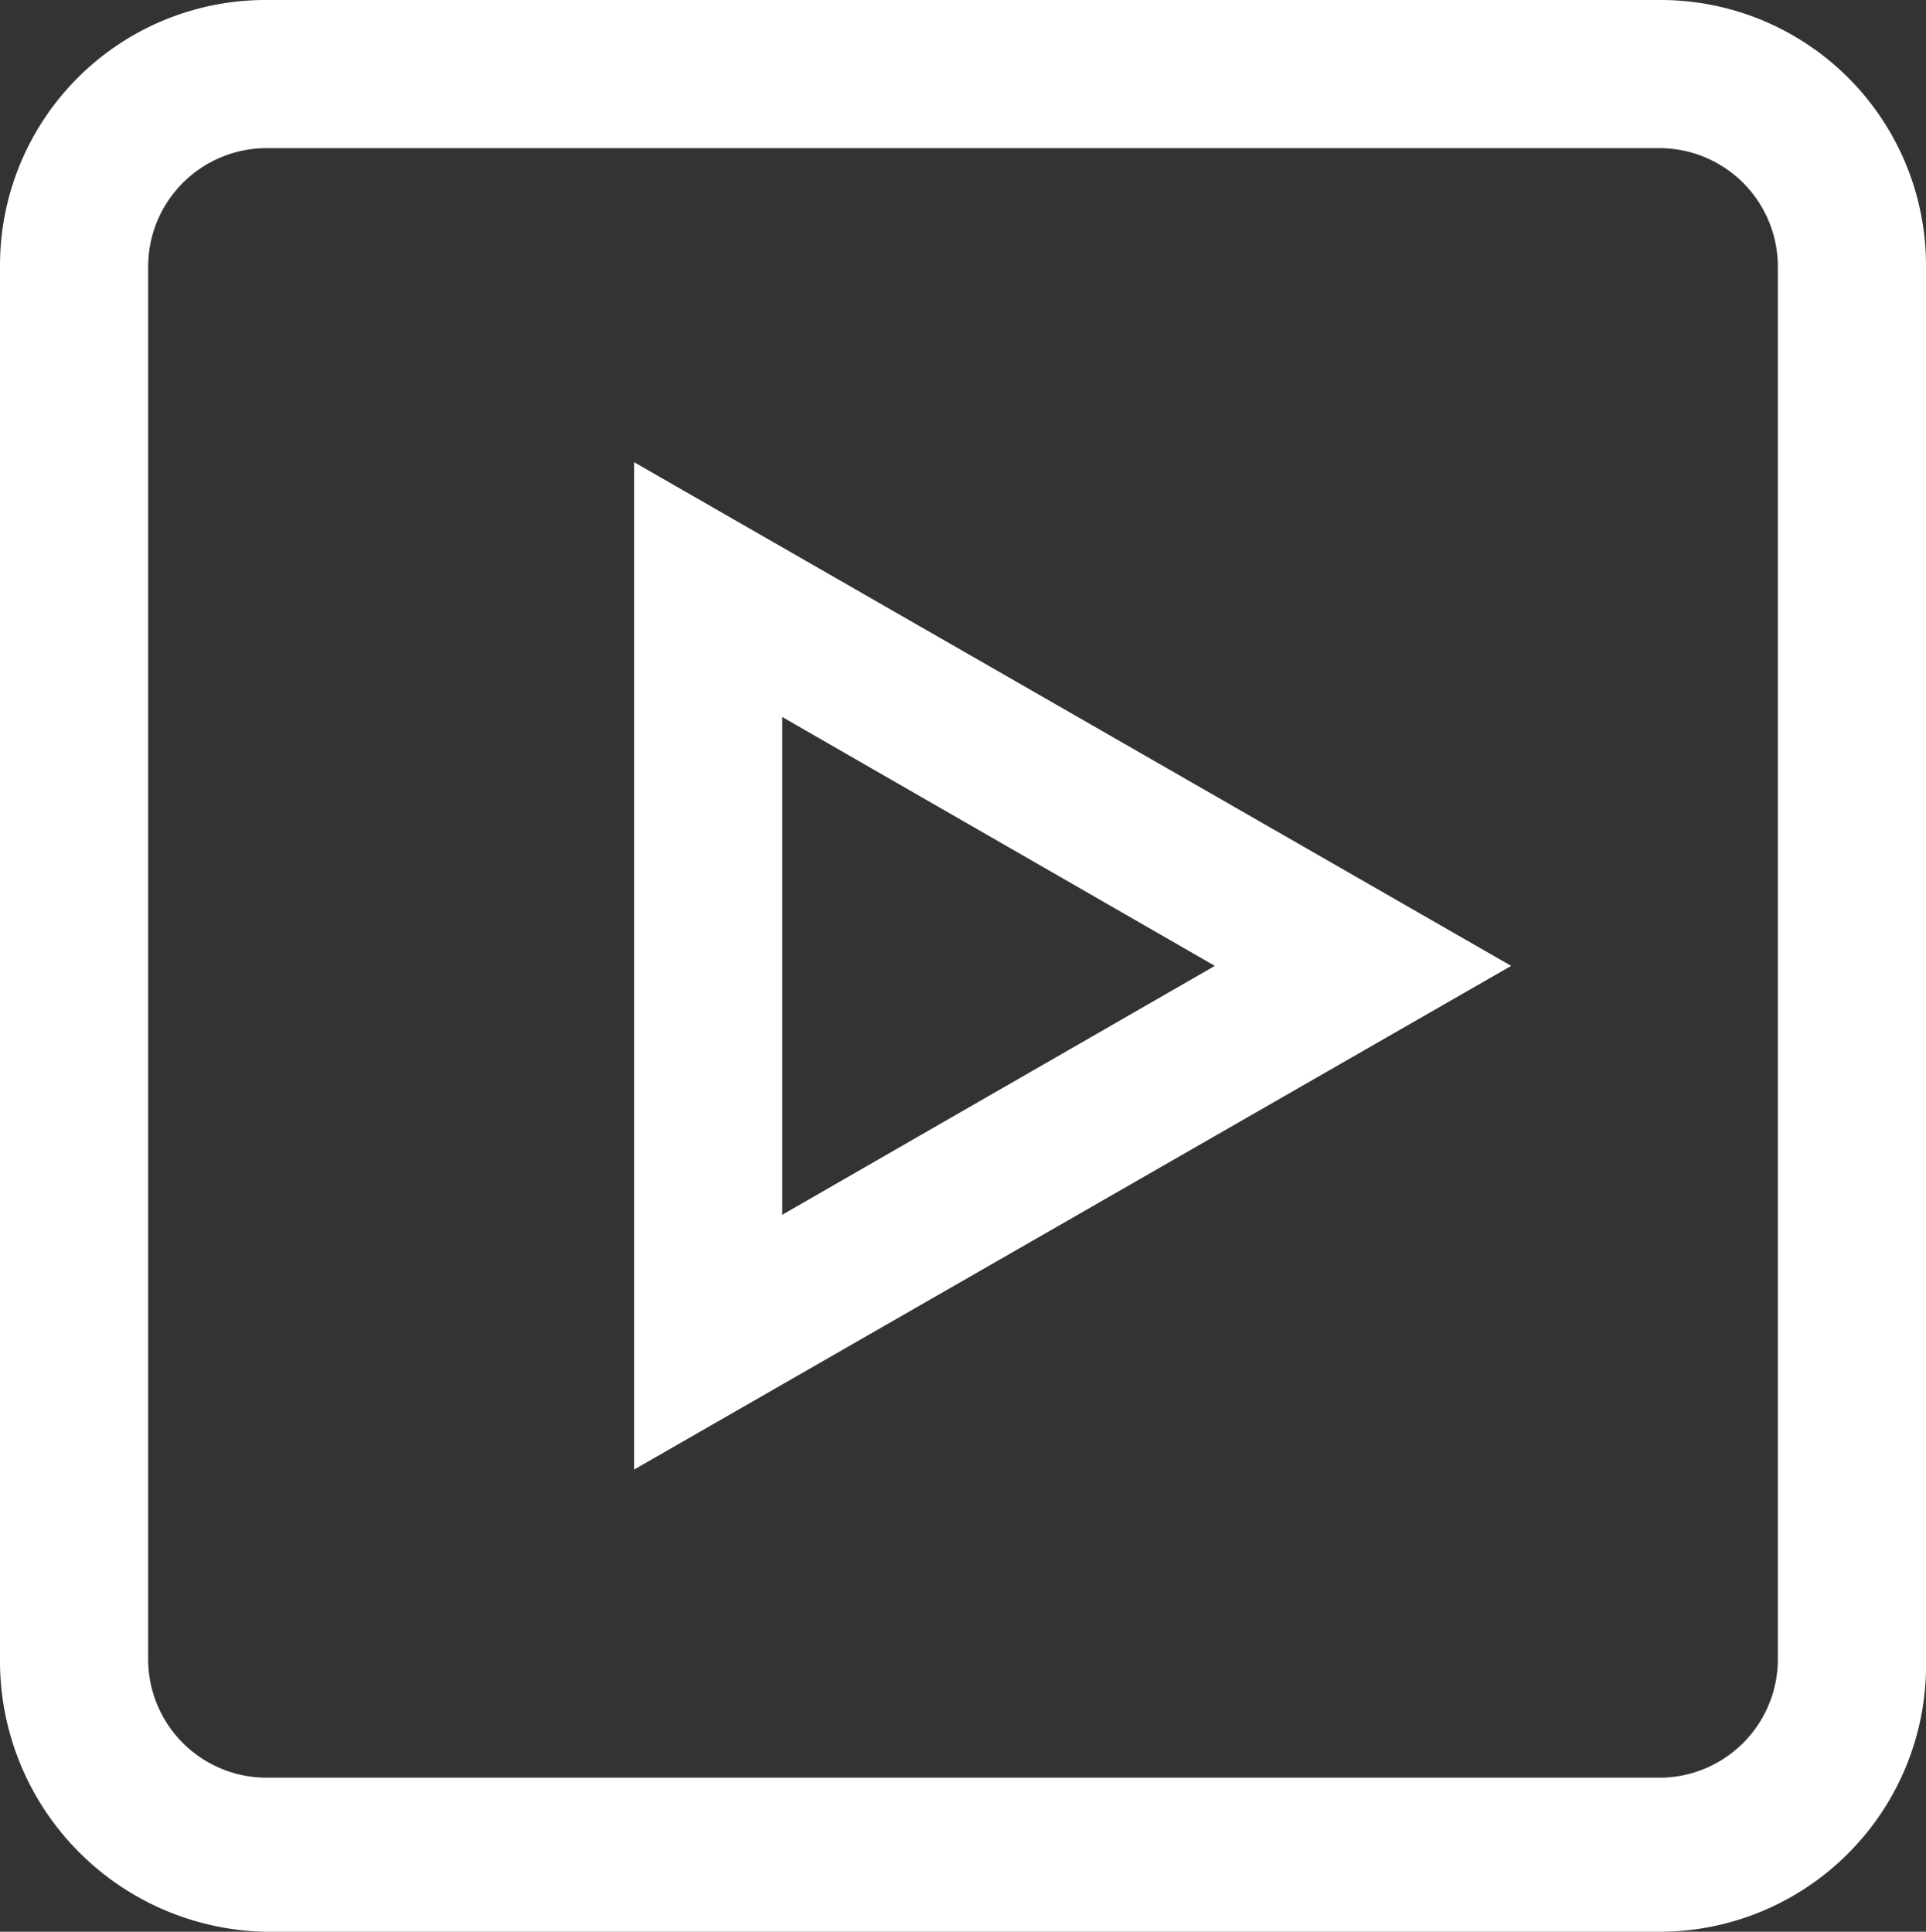 <svg xmlns="http://www.w3.org/2000/svg" viewBox="0 0 32.5 32.6">
  <rect x="0" y="0" width="32.5" height="32.6" fill="#333333" stroke="none"/>
  <defs>
    <style>
      .cls-1 {
        fill: #fff;
      }
    </style>
  </defs>
  <title>2Element 1</title>
  <g id="Ebene_2" data-name="Ebene 2">
    <g id="Ebene_1-2" data-name="Ebene 1">
      <path class="cls-1" d="M28,32.6H4.5A4.57,4.57,0,0,1,0,28V4.5A4.48,4.48,0,0,1,4.5,0H28a4.48,4.48,0,0,1,4.5,4.5V28A4.5,4.5,0,0,1,28,32.6ZM4.5,2.5a2,2,0,0,0-2,2V28a2,2,0,0,0,2,2H28a2,2,0,0,0,2-2V4.5a2,2,0,0,0-2-2Zm6.2,22.3V7.8l14.8,8.5Zm2.5-12.7v8.4l7.3-4.2Z"/>
    </g>
  </g>
</svg>
